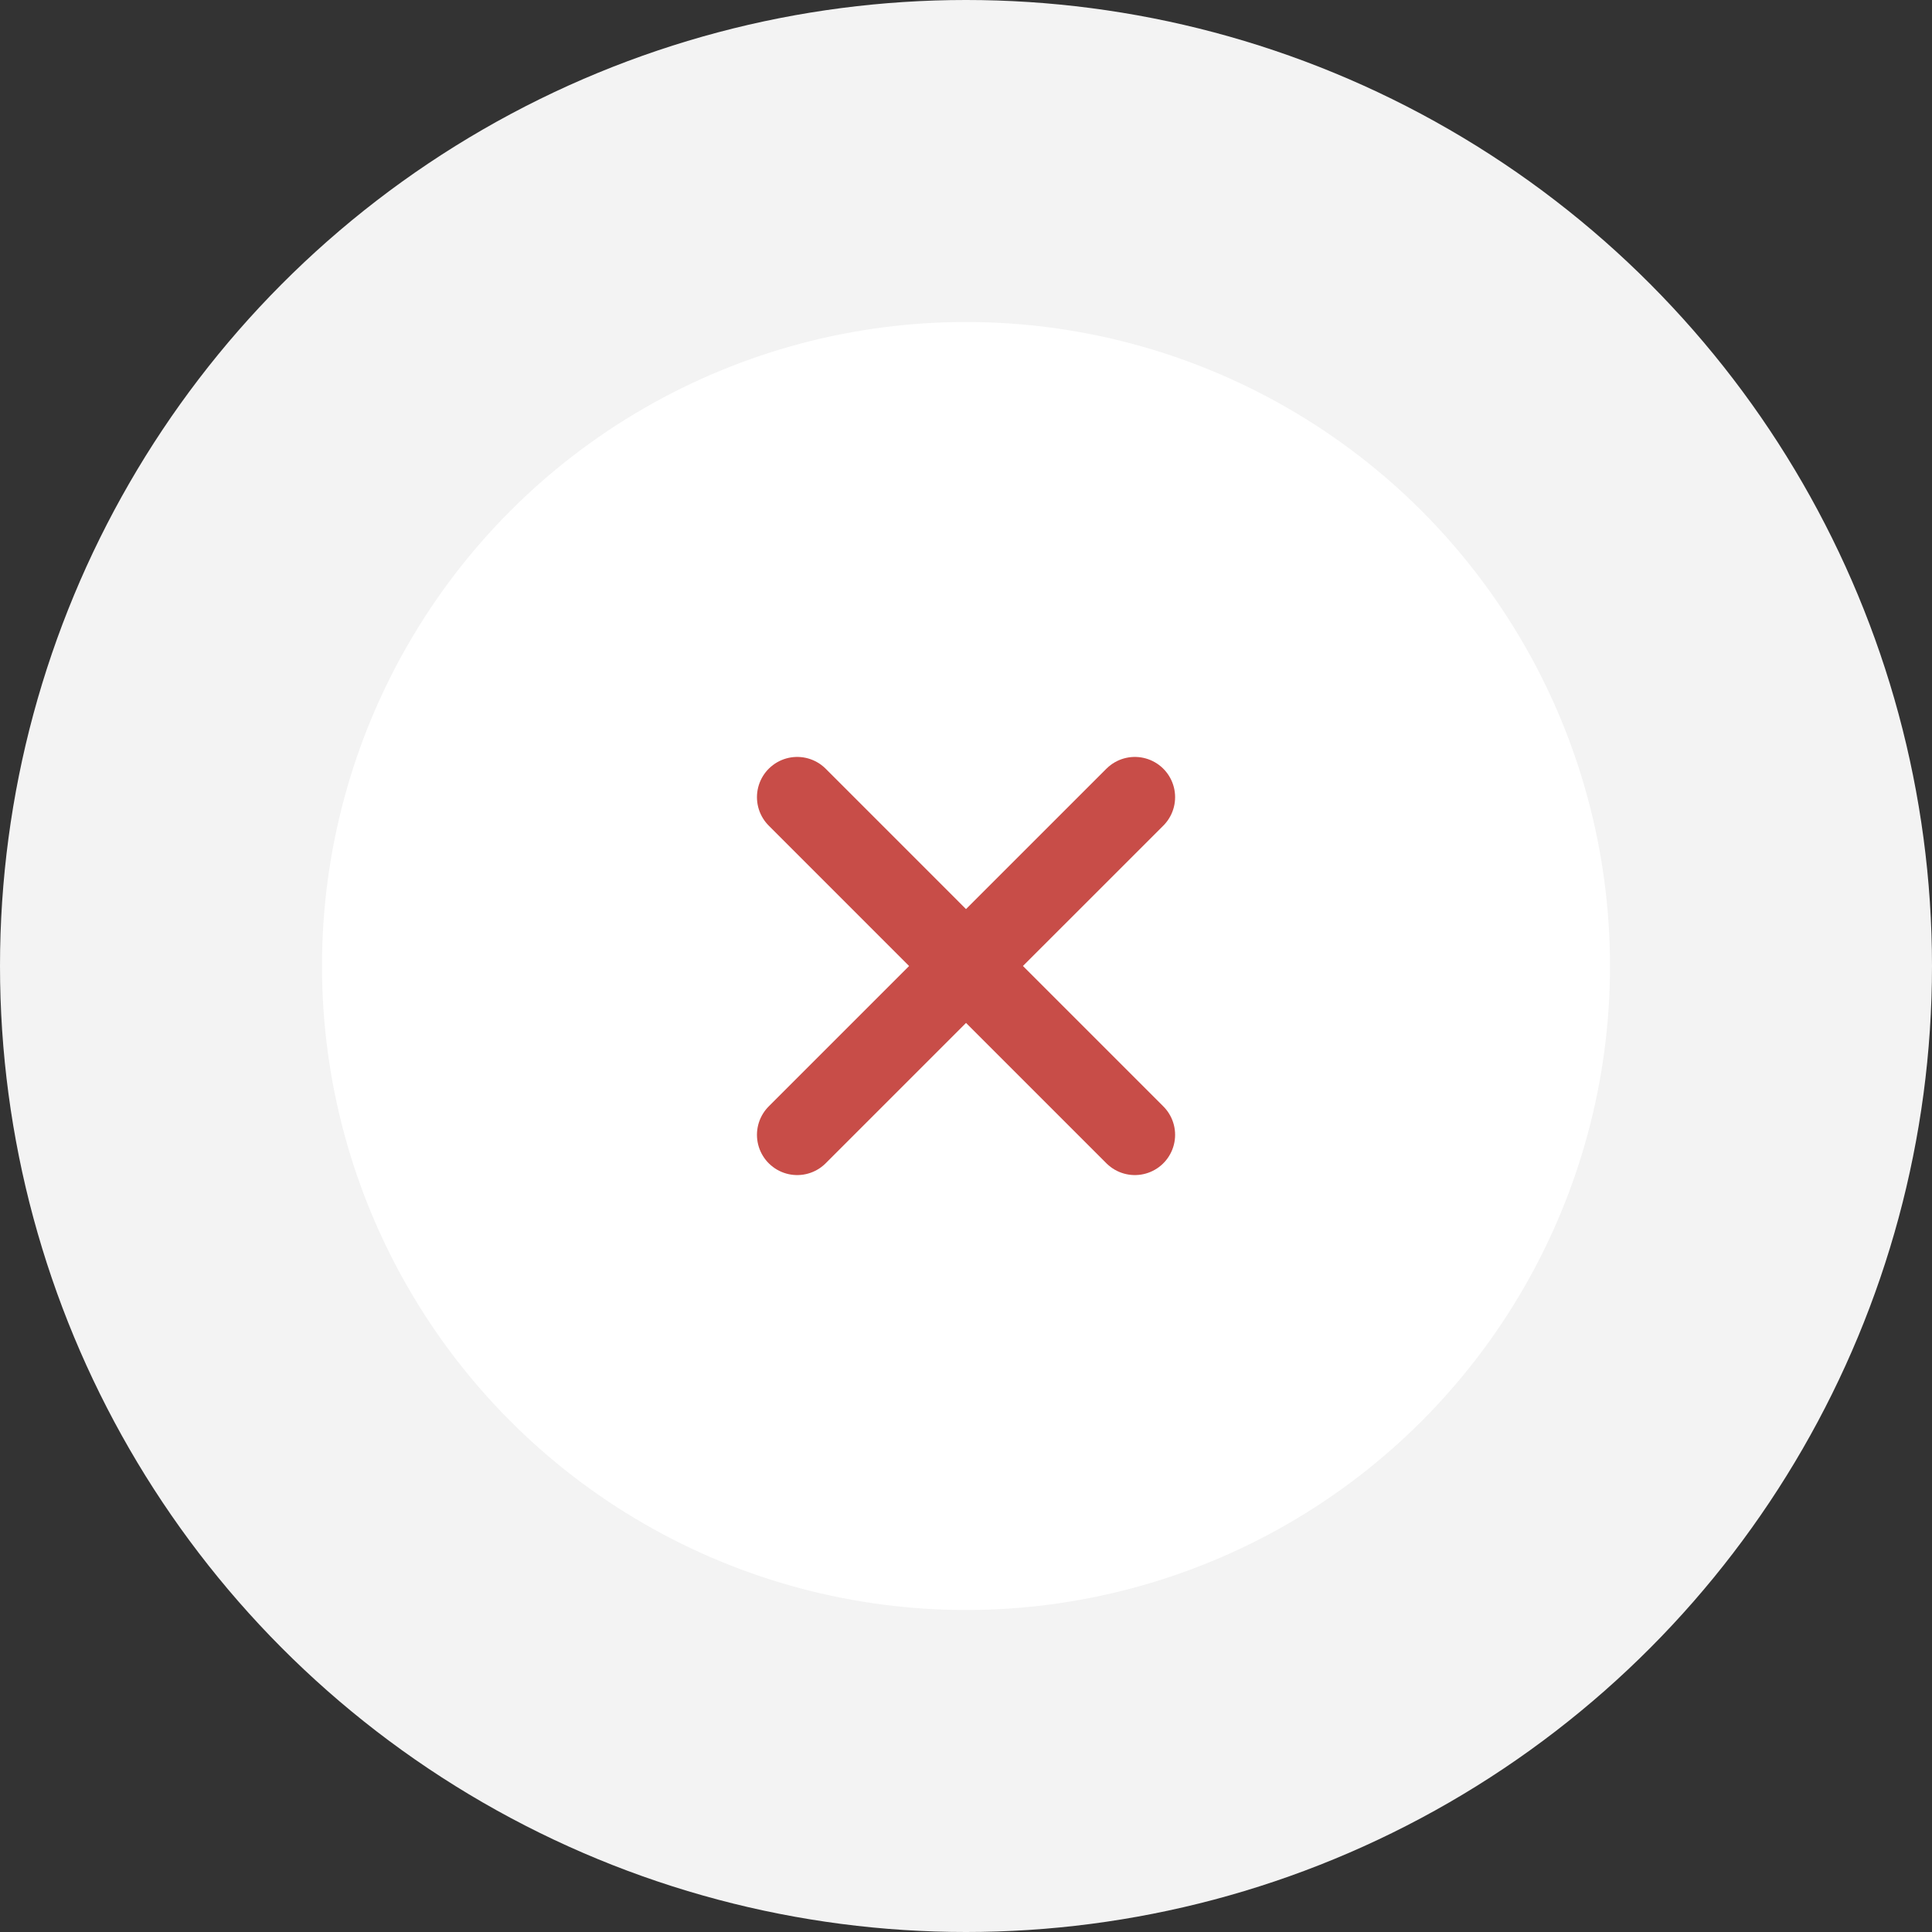 <svg width="120" height="120" viewBox="0 0 120 120" fill="none" xmlns="http://www.w3.org/2000/svg">
<rect x="0" y="0" width="120" height="120" fill="#333333" stroke="none"/>
<circle cx="60" cy="60" r="60" fill="#F3F3F3"/>
<circle cx="60" cy="60" r="40" fill="white"/>
<path d="M60.002 60L70.488 70.486M49.516 70.486L60.002 60L49.516 70.486ZM70.488 49.514L60 60L70.488 49.514ZM60 60L49.516 49.514L60 60Z" stroke="#C84D48" stroke-width="5" stroke-linecap="round" stroke-linejoin="round"/>
</svg>
